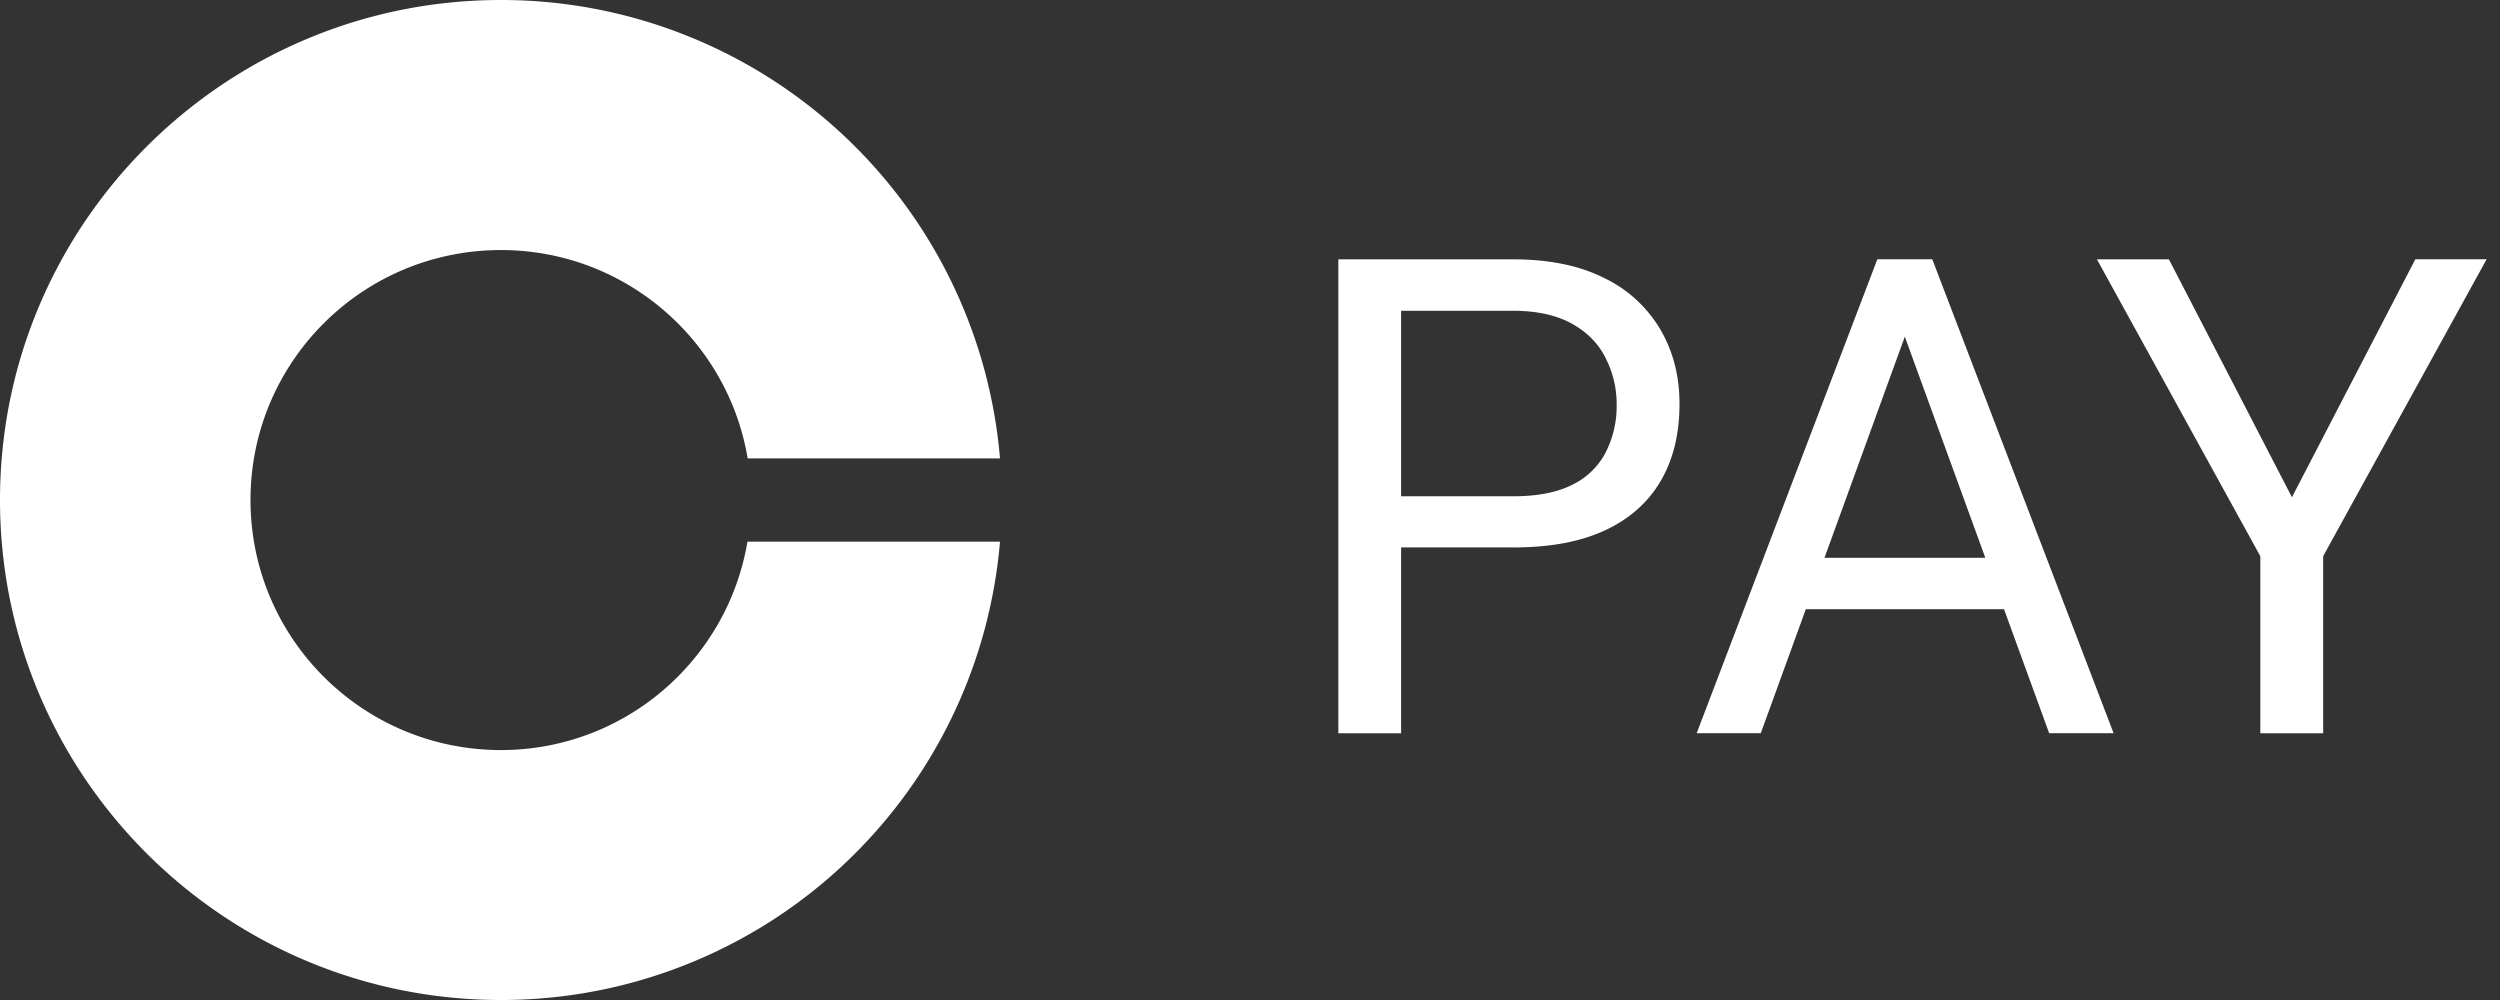 <svg xmlns="http://www.w3.org/2000/svg" width="45" height="18" fill="#fff" xmlns:v="https://vecta.io/nano"><rect width="100%" height="100%" fill="#333333" stroke="none"/><path d="M27.236 9.853h-2.279v-.92h2.279c.441 0 .799-.07 1.072-.211a1.32 1.32 0 0 0 .598-.586 1.84 1.84 0 0 0 .194-.855 1.82 1.82 0 0 0-.194-.826c-.125-.258-.324-.465-.598-.621s-.631-.24-1.072-.24H25.22v7.605h-1.13V4.668h3.146c.645 0 1.189.111 1.635.334a2.36 2.36 0 0 1 1.014.926c.231.395.346.838.346 1.342 0 .547-.116 1.014-.346 1.4s-.568.682-1.014.885-.99.299-1.635.299zm7.282-4.43l-2.824 7.775H30.54l3.252-8.531h.744l-.018.756zm2.367 7.775l-2.83-7.775-.018-.756h.744l3.264 8.531h-1.16zm-.147-3.158v.926h-4.793v-.926h4.793zm2.302-5.373l2.215 4.283 2.221-4.283h1.283l-2.942 5.344v3.188h-1.131v-3.187l-2.941-5.344h1.295zM9.017 13.501c-2.491 0-4.508-2.014-4.508-4.501s2.018-4.499 4.508-4.499c2.231 0 4.085 1.624 4.441 3.75H18A9.01 9.01 0 0 0 9.017 0C4.039 0 0 4.031 0 9s4.039 9 9.017 9A9.01 9.01 0 0 0 18 9.75h-4.546c-.357 2.127-2.206 3.751-4.437 3.751z"/></svg>